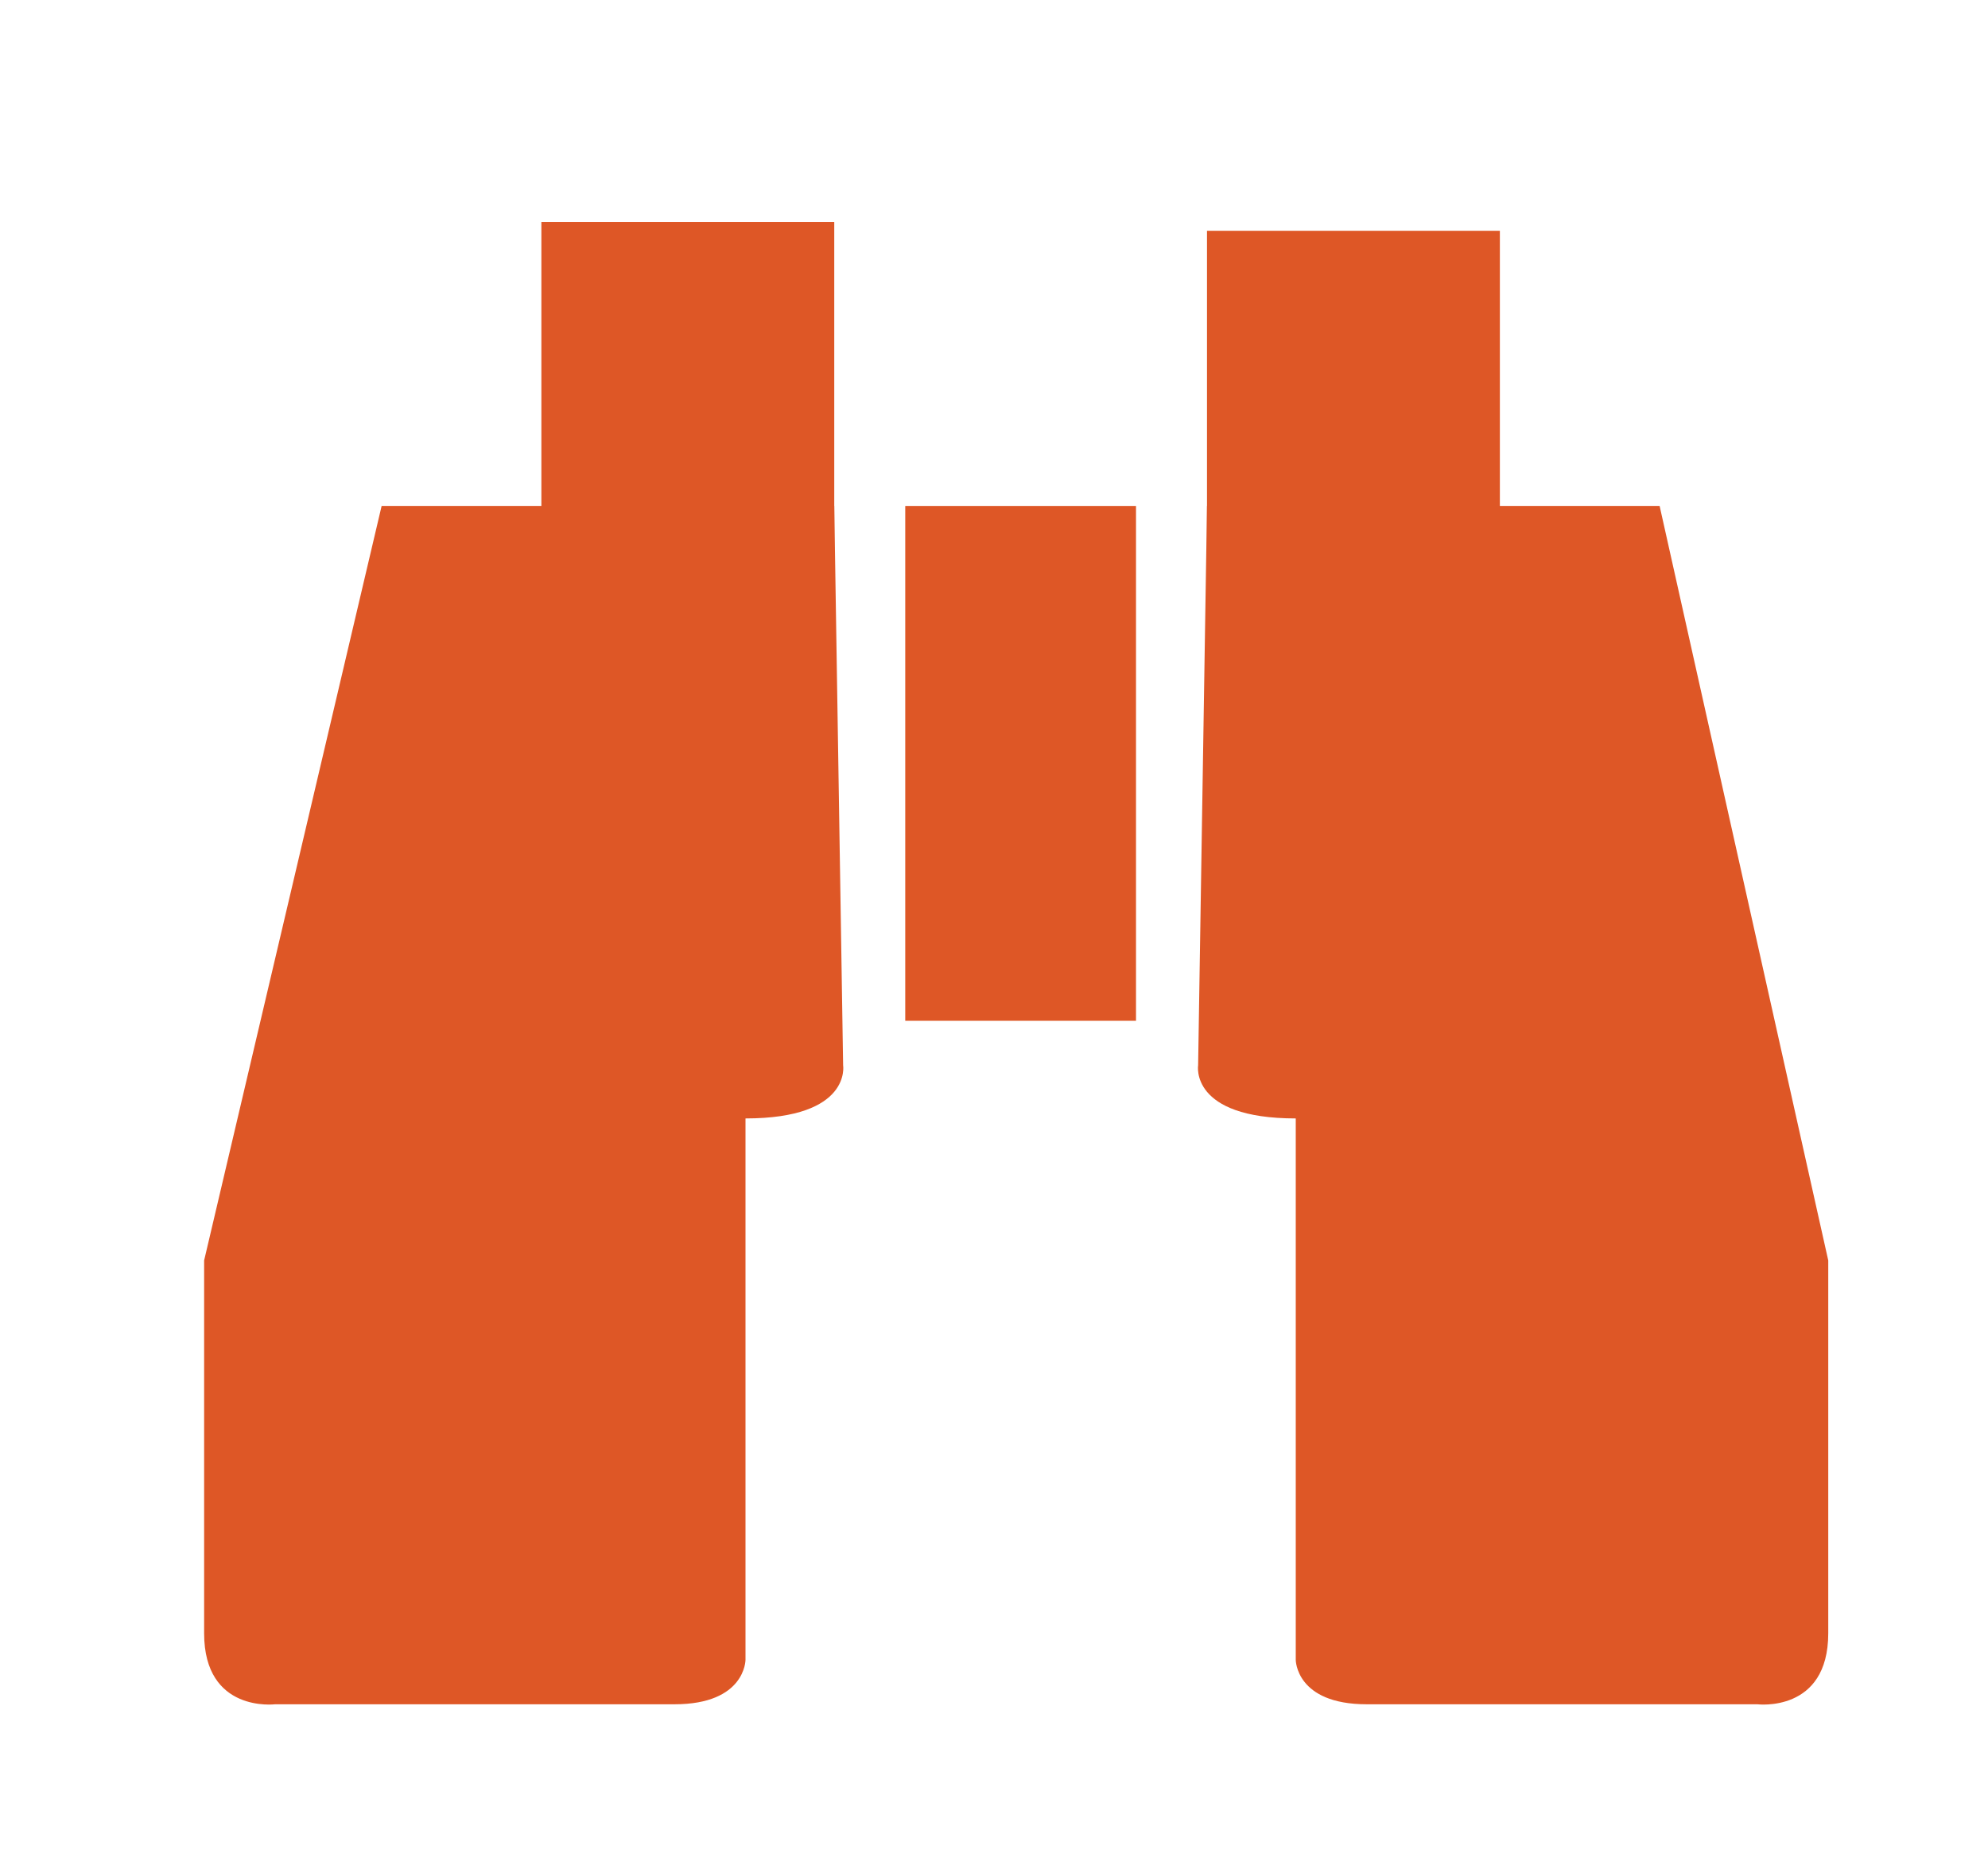<?xml version="1.0" encoding="utf-8"?>
<!-- Generator: Adobe Illustrator 21.0.2, SVG Export Plug-In . SVG Version: 6.00 Build 0)  -->
<svg version="1.1" id="Layer_1" xmlns="http://www.w3.org/2000/svg" xmlns:xlink="http://www.w3.org/1999/xlink" x="0px" y="0px"
	 viewBox="0 0 22.4 21.1" style="enable-background:new 0 0 22.4 21.1;" xml:space="preserve">
<style type="text/css">
	.st0{fill:#DE5726;}
</style>
<g>
	<path class="st0" d="M4.3,5.7h5.1l0.1,6.3c0,0,0.1,0.6-1.1,0.6v6.1c0,0,0,0.5-0.8,0.5H3.1c0,0-0.8,0.1-0.8-0.8v-4.2L4.3,5.7z"/>
	<rect x="6.1" y="2.5" class="st0" width="3.3" height="3.8"/>
	<path class="st0" d="M18.7,5.7h-5.1l-0.1,6.3c0,0-0.1,0.6,1.1,0.6v6.1c0,0,0,0.5,0.8,0.5h4.4c0,0,0.8,0.1,0.8-0.8v-4.2L18.7,5.7z"
		/>
	<rect x="13.6" y="2.6" class="st0" width="3.3" height="3.8"/>
	<rect x="10.2" y="5.7" class="st0" width="2.6" height="5.8"/>
</g>
</svg>
